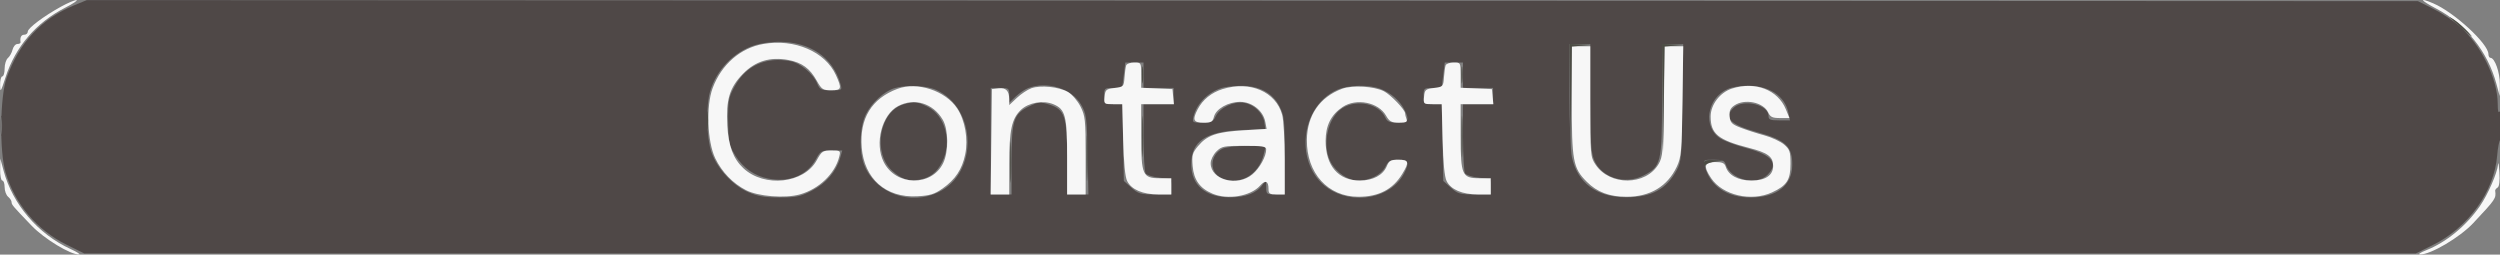 <?xml version="1.0" encoding="UTF-8"?>
<svg xmlns="http://www.w3.org/2000/svg" width="1080" height="110" viewBox="0 0 1080 110" version="1.1">
  <rect x="0" y="0" width="1080" height="110" fill="#808080" stroke="none"/>
  <path d="M 31.976 2.319 C 17.881 8.122, 8.335 18.381, 2.887 33.580 C -0.017 41.682, -0.300 65.383, 2.398 74.500 C 6.419 88.089, 15.991 99.415, 28.805 105.748 L 36.396 109.500 540 109.500 L 1043.604 109.500 1051.083 105.804 C 1066.344 98.261, 1077.534 82.671, 1078.774 67.223 C 1079.051 63.771, 1079.666 60.707, 1080.139 60.414 C 1080.613 60.121, 1080.993 56.871, 1080.985 53.191 C 1080.974 48.502, 1080.679 46.949, 1080 48 C 1079.297 49.088, 1079.026 48.223, 1079.015 44.855 C 1078.979 33.954, 1071.717 19.228, 1062.411 11.188 C 1059.710 8.854, 1054.584 5.494, 1051.021 3.722 L 1044.542 0.500 541.021 0.272 L 37.500 0.044 31.976 2.319 M 326.173 19.484 C 317.143 22.302, 309.521 30.144, 306.776 39.441 C 304.919 45.729, 305.212 59.614, 307.330 65.720 C 309.769 72.750, 316.551 80.128, 323.221 83.007 C 327.297 84.767, 330.384 85.288, 336.766 85.293 C 343.933 85.299, 345.790 84.913, 350.727 82.387 C 356.755 79.305, 361.279 74.066, 362.935 68.250 L 363.860 65 359.180 65.003 C 354.806 65.005, 354.369 65.248, 352.500 68.722 C 348.394 76.352, 339.513 79.454, 329.832 76.640 C 324.067 74.964, 319.565 71.064, 316.394 65 C 315.003 62.340, 314.556 59.219, 314.532 52 C 314.503 43.294, 314.749 42.050, 317.486 37.108 C 322.389 28.255, 330.929 24.451, 341.465 26.427 C 345.732 27.228, 351.269 31.822, 352.998 35.995 C 354.137 38.746, 354.649 39, 359.052 39 C 363.846 39, 363.858 38.992, 363.055 36.192 C 359.745 24.649, 349.700 17.903, 336.068 18.067 C 333.006 18.104, 328.553 18.741, 326.173 19.484 M 678 40.951 C 678 53.024, 678.482 65.151, 679.072 67.900 C 681.465 79.056, 689.801 85.222, 702.492 85.222 C 713.488 85.222, 719.885 81.791, 724.347 73.500 C 726.360 69.759, 726.520 67.864, 726.812 44.250 L 727.125 19 722.562 19 L 718 19 717.998 42.750 C 717.997 70.318, 717.614 71.898, 710 75.814 C 701.874 79.994, 691.713 76.739, 688.601 68.961 C 687.296 65.698, 687 60.717, 687 41.980 L 687 19 682.500 19 L 678 19 678 40.951 M 485.457 32.500 L 484.770 38 480.885 38 C 477.112 38, 477 38.101, 477 41.500 C 477 44.907, 477.105 45, 480.933 45 L 484.865 45 485.183 61.584 L 485.500 78.169 488.766 81.084 C 491.713 83.715, 492.714 84, 499.016 84 L 506 84 506 80.627 C 506 77.301, 505.929 77.248, 500.893 76.764 C 498.085 76.494, 495.392 75.649, 494.909 74.887 C 494.426 74.124, 494.024 67.088, 494.015 59.250 L 494 45 500.500 45 L 507 45 507 41.500 L 507 38 500.500 38 L 494 38 494 32.500 L 494 27 490.072 27 L 486.144 27 485.457 32.500 M 623.457 32.500 L 622.770 38 618.885 38 C 615.112 38, 615 38.101, 615 41.500 C 615 44.907, 615.105 45, 618.933 45 L 622.865 45 623.183 61.584 L 623.500 78.169 626.766 81.084 C 629.713 83.715, 630.714 84, 637.016 84 L 644 84 644 80.627 C 644 77.301, 643.929 77.248, 638.893 76.764 C 636.085 76.494, 633.392 75.649, 632.909 74.887 C 632.426 74.124, 632.024 67.088, 632.015 59.250 L 632 45 638.500 45 L 645 45 645 41.500 L 645 38 638.500 38 L 632 38 632 32.500 L 632 27 628.072 27 L 624.144 27 623.457 32.500 M 386.500 38.061 C 381.979 39.388, 376.443 44.453, 374.002 49.497 C 371.288 55.102, 371.029 65.740, 373.465 71.571 C 378.494 83.609, 393.295 88.908, 405.453 83.023 C 422.622 74.711, 422.021 46.874, 404.500 38.871 C 400.232 36.921, 391.691 36.537, 386.500 38.061 M 444 38.121 C 442.625 38.667, 440.262 40.298, 438.750 41.744 L 436 44.374 436 41.187 C 436 38.135, 435.830 38, 432 38 L 428 38 428 61 L 428 84 432.500 84 L 437 84 437 69.401 C 437 51.942, 437.888 49.201, 444.600 45.952 C 448.631 44, 449.383 43.931, 453.257 45.157 C 460.008 47.294, 460.997 50.307, 460.998 68.750 L 461 84 465.599 84 L 470.198 84 469.845 66.750 C 469.516 50.659, 469.328 49.214, 467.062 45.250 C 463.050 38.234, 452.172 34.871, 444 38.121 M 527.914 37.956 C 521.934 39.768, 516.957 44.748, 515.627 50.250 C 514.977 52.939, 515.062 53, 519.426 53 C 523.314 53, 524.059 52.645, 525.195 50.250 C 527.007 46.431, 533.087 43.606, 537.652 44.463 C 541.891 45.258, 545.618 48.946, 546.202 52.922 L 546.622 55.787 536.561 56.174 C 520.855 56.778, 514.615 60.994, 514.615 71 C 514.615 80.010, 520.775 85.250, 531.364 85.250 C 538.187 85.250, 542.890 83.423, 545.439 79.783 C 546.992 77.567, 547 77.572, 547 80.777 C 547 83.870, 547.161 84, 551 84 L 555 84 555 67.212 C 555 51.791, 554.817 50.060, 552.750 45.962 C 549.794 40.100, 543.889 36.964, 536.038 37.086 C 532.992 37.133, 529.336 37.525, 527.914 37.956 M 577.500 38.871 C 561.510 46.174, 559.146 71.196, 573.500 81.199 C 584.489 88.856, 600.958 85.718, 606.551 74.901 C 608.990 70.186, 608.482 69, 604.026 69 C 600.599 69, 599.832 69.424, 598.459 72.079 C 596.668 75.543, 591.780 78, 586.680 78 C 582.398 78, 577.247 74.523, 574.852 70.016 C 570.887 62.555, 573.636 50.418, 580.165 46.561 C 586.575 42.775, 595.803 44.924, 598.487 50.828 C 599.276 52.563, 600.332 53, 603.737 53 C 608.480 53, 609.031 51.882, 606.595 47.200 C 604.650 43.463, 601.145 40.377, 596.768 38.548 C 591.743 36.448, 582.464 36.603, 577.500 38.871 M 746.415 38.421 C 737.280 42.399, 735.467 55.036, 743.335 59.898 C 745.100 60.989, 750.133 62.842, 754.522 64.016 C 765.653 66.995, 768.482 70.609, 763.545 75.545 C 758.683 80.408, 747.591 77.589, 745.486 70.956 C 744.990 69.393, 743.953 69, 740.324 69 C 735.871 69, 735.796 69.053, 736.470 71.750 C 738.614 80.340, 746.112 85.410, 756.529 85.312 C 767.585 85.208, 774.119 80.097, 774.250 71.449 C 774.373 63.259, 771.483 60.527, 759.056 57.083 C 747.301 53.825, 744.368 50.692, 749.080 46.428 C 753.239 42.664, 764 45.257, 764 50.023 C 764 51.707, 764.685 52, 768.625 52 L 773.250 52 772.633 48.916 C 771.135 41.425, 764.414 36.967, 754.730 37.039 C 751.853 37.061, 748.112 37.683, 746.415 38.421 M 390.333 45.097 C 379.797 48.148, 376.814 66.240, 385.579 73.935 C 389.614 77.478, 392.742 78.459, 397.291 77.605 C 401.855 76.749, 404.694 74.521, 407.013 69.974 C 411.412 61.351, 408.323 49.787, 400.624 46.060 C 395.985 43.815, 395.062 43.728, 390.333 45.097 M 0.328 54.500 C 0.333 58.350, 0.513 59.802, 0.730 57.728 C 0.946 55.653, 0.943 52.503, 0.722 50.728 C 0.501 48.952, 0.324 50.650, 0.328 54.500 M 528.020 64.284 C 522.588 67.033, 522.338 74.466, 527.597 76.862 C 535.465 80.447, 543.949 75.594, 546.043 66.309 L 546.789 63 538.645 63.015 C 534.127 63.023, 529.396 63.588, 528.020 64.284" stroke="none" fill="#4f4847" fill-rule="evenodd"></path>
  <path d="M 26.397 2.850 C 18.838 7.019, 12 12.157, 12 13.670 C 12 14.401, 11.325 15, 10.500 15 C 9.147 15, 8.556 16.187, 8.882 18.250 C 8.947 18.663, 8.334 19, 7.519 19 C 6.705 19, 5.760 20.107, 5.421 21.459 C 5.081 22.811, 4.173 24.442, 3.402 25.081 C 2.631 25.721, 2 27.765, 2 29.622 C 2 31.480, 1.550 33, 1 33 C 0.450 33, 0.020 34.688, 0.045 36.750 C 0.085 40.159, 0.299 39.855, 2.388 33.406 C 6.693 20.117, 15.562 9.780, 28.230 3.285 C 31.678 1.517, 33.825 0.063, 33 0.053 C 32.175 0.044, 29.204 1.303, 26.397 2.850 M 1052.500 3.741 C 1065.251 10.451, 1074.690 22.263, 1078.443 36.206 L 1079.868 41.500 1079.934 36.404 C 1079.999 31.398, 1077.750 25, 1075.927 25 C 1075.417 25, 1075 24.277, 1075 23.393 C 1075 18.907, 1060.186 5.279, 1051.128 1.432 C 1044.716 -1.291, 1045.526 0.072, 1052.500 3.741 M 329.723 19.002 C 319.854 20.737, 311.727 27.808, 307.887 38 C 304.970 45.742, 305.534 61.224, 308.994 68.395 C 311.856 74.325, 316.606 79.245, 322.277 82.151 C 327.581 84.870, 339.134 85.782, 345.543 83.988 C 353.772 81.684, 360.707 75.055, 362.530 67.750 C 363.194 65.091, 363.083 65, 359.183 65 C 355.469 65, 354.966 65.337, 352.825 69.250 C 347.338 79.280, 330.219 81.147, 321.166 72.702 C 316.778 68.609, 314.685 63.061, 314.201 54.236 C 313.587 43.048, 315.152 37.861, 320.934 31.919 C 326.311 26.394, 332.693 24.443, 340.569 25.914 C 346.409 27.005, 349.847 29.509, 352.825 34.839 C 354.937 38.619, 355.509 39, 359.075 39 C 363.569 39, 363.781 38.317, 361.114 32.444 C 356.512 22.313, 343.232 16.626, 329.723 19.002 M 679 43.134 C 679 69.616, 679.543 72.584, 685.480 78.520 C 689.985 83.025, 695.245 85, 702.740 85 C 712.871 85, 720.381 80.489, 724.380 72 C 726.319 67.885, 726.528 65.470, 726.829 43.750 L 727.159 20 723.145 20 L 719.131 20 718.815 43.750 C 718.528 65.373, 718.321 67.803, 716.500 70.887 C 710.965 80.260, 695.469 80.382, 689.270 71.102 C 687.068 67.807, 687 66.985, 687 43.852 L 687 20 683 20 L 679 20 679 43.134 M 486.504 28.250 C 486.265 28.938, 485.942 31.300, 485.785 33.500 C 485.510 37.356, 485.356 37.518, 481.500 38 C 477.841 38.457, 477.473 38.777, 477.187 41.750 C 476.881 44.924, 476.966 45, 480.847 45 L 484.821 45 485.204 60.250 C 485.457 70.310, 486.045 76.419, 486.932 78.202 C 488.763 81.879, 493.689 84, 500.401 84 L 506 84 506 80.500 L 506 77 501.057 77 C 493.603 77, 493 75.636, 493 58.777 L 493 45 500.063 45 L 507.127 45 506.813 41.750 L 506.500 38.500 499.750 38.204 L 493 37.909 493 32.454 C 493 27.048, 492.973 27, 489.969 27 C 488.301 27, 486.742 27.563, 486.504 28.250 M 624.504 28.250 C 624.265 28.938, 623.942 31.300, 623.785 33.500 C 623.510 37.356, 623.356 37.518, 619.500 38 C 615.841 38.457, 615.473 38.777, 615.187 41.750 C 614.881 44.924, 614.966 45, 618.847 45 L 622.821 45 623.204 60.250 C 623.457 70.310, 624.045 76.419, 624.932 78.202 C 626.763 81.879, 631.689 84, 638.401 84 L 644 84 644 80.500 L 644 77 639.057 77 C 631.603 77, 631 75.636, 631 58.777 L 631 45 638.063 45 L 645.127 45 644.813 41.750 L 644.500 38.500 637.750 38.204 L 631 37.909 631 32.454 C 631 27.048, 630.973 27, 627.969 27 C 626.301 27, 624.742 27.563, 624.504 28.250 M 387.759 38.363 C 376.548 42.544, 371.260 51.189, 372.264 63.698 C 373.352 77.253, 382.709 85.495, 396.207 84.790 C 401.714 84.502, 403.679 83.902, 407.192 81.433 C 412.705 77.558, 415.617 73.161, 416.962 66.682 C 418.328 60.105, 416.912 51.977, 413.505 46.829 C 408.451 39.192, 396.275 35.188, 387.759 38.363 M 445.500 38.145 C 443.850 38.750, 441.038 40.629, 439.250 42.319 L 436 45.392 435.985 42.946 C 435.961 39.219, 434.600 37.804, 431.391 38.170 L 428.500 38.500 428.231 61.250 L 427.962 84 431.981 84 L 436 84 436 70.866 C 436 56.128, 437.040 51.294, 441.032 47.470 C 444.338 44.302, 450.642 43.195, 455.028 45.012 C 460.253 47.176, 461 50.045, 461 67.950 L 461 84 465 84 L 469 84 469 67.212 C 469 51.784, 468.818 50.064, 466.750 45.985 C 465.510 43.539, 463.084 40.734, 461.347 39.737 C 457.420 37.485, 449.474 36.687, 445.500 38.145 M 528.143 38.493 C 523.344 39.990, 519.560 43.059, 517.405 47.200 C 515.021 51.781, 515.544 53, 519.892 53 C 523.221 53, 523.875 52.635, 524.418 50.469 C 525.285 47.016, 530.550 44.008, 535.734 44.004 C 540.852 43.999, 545.684 47.821, 546.596 52.593 L 547.187 55.686 537.173 56.297 C 525.603 57.001, 521.510 58.417, 517.596 63.068 C 515.110 66.023, 514.837 67.018, 515.226 71.711 C 515.721 77.678, 518.323 81.330, 523.718 83.629 C 530.348 86.454, 540.260 84.791, 544.384 80.162 C 546.619 77.653, 548 78.187, 548 81.559 C 548 83.682, 548.456 84, 551.500 84 L 555 84 554.994 68.750 C 554.991 60.362, 554.495 51.721, 553.891 49.547 C 551.124 39.578, 539.988 34.798, 528.143 38.493 M 579.748 38.366 C 570.127 41.955, 564.689 49.865, 564.576 60.437 C 564.422 74.795, 573.663 85, 586.819 85 C 595.589 85, 601.670 81.843, 605.745 75.174 C 608.918 69.981, 608.660 69, 604.121 69 C 600.813 69, 600.072 69.413, 599.079 71.809 C 597.478 75.673, 593.113 78, 587.464 78 C 578.177 78, 572.668 71.626, 572.667 60.878 C 572.667 54.249, 574.981 49.603, 579.952 46.253 C 585.886 42.255, 595.463 44.137, 598.773 49.952 C 600.226 52.507, 601.111 52.988, 604.357 52.994 C 607.465 52.999, 608.096 52.693, 607.607 51.418 C 607.273 50.548, 607 49.439, 607 48.953 C 607 47.409, 600.812 40.954, 597.877 39.436 C 593.680 37.266, 584.197 36.706, 579.748 38.366 M 748.219 38.256 C 743.062 39.908, 739 45.220, 739 50.312 C 739 57.828, 742.224 60.473, 755.544 63.886 C 763.725 65.981, 766 67.680, 766 71.691 C 766 75.743, 762.649 78, 756.635 78 C 750.873 78, 746.686 75.736, 745.492 71.974 C 745.008 70.450, 743.970 70, 740.933 70 C 736.214 70, 735.764 71.878, 739.250 77.028 C 744.217 84.364, 756.554 87.227, 765.500 83.119 C 771.904 80.179, 773.500 77.722, 773.500 70.808 C 773.500 65.505, 773.184 64.555, 770.715 62.431 C 769.183 61.113, 765.358 59.337, 762.215 58.482 C 759.072 57.628, 754.475 56.145, 752 55.187 C 748.144 53.695, 747.456 52.998, 747.194 50.319 C 746.965 47.983, 747.464 46.788, 749.166 45.596 C 753.643 42.460, 761.831 44.139, 763.868 48.610 C 764.754 50.555, 765.708 51, 768.992 51 L 773.027 51 771.498 47.250 C 768.054 38.805, 758.285 35.030, 748.219 38.256 M 387.984 45.824 C 380.956 49.503, 377.735 61.986, 381.752 69.980 C 387.027 80.481, 402.584 80.718, 407.494 70.372 C 409.853 65.401, 409.752 55.973, 407.296 51.767 C 403.111 44.602, 395.055 42.122, 387.984 45.824 M 525.455 65.455 C 524.105 66.805, 523 69.075, 523 70.500 C 523 77.739, 534.521 80.799, 541.059 75.297 C 544.203 72.651, 547 67.583, 547 64.532 C 547 63.263, 545.362 63, 537.455 63 C 528.653 63, 527.718 63.191, 525.455 65.455 M 0.066 73.250 C 0.030 75.862, 0.450 78, 1 78 C 1.550 78, 2 79.295, 2 80.878 C 2 82.460, 2.675 84.315, 3.500 85 C 4.325 85.685, 5 86.715, 5 87.289 C 5 88.440, 5.337 88.836, 13.698 97.540 C 19.133 103.199, 30.538 110.102, 34.187 109.942 C 34.909 109.911, 33.250 108.850, 30.500 107.586 C 16.395 101.100, 5.473 88.332, 1.542 73.735 L 0.132 68.500 0.066 73.250 M 1079.165 71 C 1078.850 74.705, 1074.838 83.921, 1071.306 89.055 C 1065.458 97.555, 1056.705 104.740, 1048.092 108.110 C 1045.567 109.098, 1044.400 109.918, 1045.500 109.931 C 1050.051 109.988, 1062.677 102.528, 1068.444 96.377 C 1078.197 85.973, 1078.365 85.724, 1077.915 82.362 C 1077.868 82.011, 1078.342 81.407, 1078.969 81.019 C 1079.686 80.576, 1079.974 78.123, 1079.744 74.407 C 1079.543 71.158, 1079.282 69.625, 1079.165 71" stroke="none" fill="#f7f7f7" fill-rule="evenodd"></path>
  <path d="M 1058.500 7.684 C 1059.050 8.238, 1061.750 10.660, 1064.500 13.066 C 1068.194 16.299, 1068.716 16.576, 1066.500 14.129 C 1064.850 12.308, 1062.150 9.886, 1060.500 8.747 C 1058.850 7.608, 1057.950 7.130, 1058.500 7.684 M 678.230 42.250 L 678.461 65.500 678.749 42.807 L 679.037 20.113 683.269 19.731 L 687.500 19.349 682.750 19.175 L 678 19 678.230 42.250 M 718.230 42.250 L 718.461 65.500 718.749 42.807 L 719.037 20.113 723.269 19.731 L 727.500 19.349 722.750 19.175 L 718 19 718.230 42.250 M 493.310 32.500 C 493.315 35.800, 493.502 37.029, 493.725 35.232 C 493.947 33.435, 493.943 30.735, 493.715 29.232 C 493.486 27.729, 493.304 29.200, 493.310 32.500 M 631.310 32.500 C 631.315 35.800, 631.502 37.029, 631.725 35.232 C 631.947 33.435, 631.943 30.735, 631.715 29.232 C 631.486 27.729, 631.304 29.200, 631.310 32.500 M 493.397 59 C 493.397 66.975, 493.553 70.237, 493.743 66.250 C 493.932 62.263, 493.932 55.737, 493.743 51.750 C 493.553 47.763, 493.397 51.025, 493.397 59 M 631.397 59 C 631.397 66.975, 631.553 70.237, 631.743 66.250 C 631.932 62.263, 631.932 55.737, 631.743 51.750 C 631.553 47.763, 631.397 51.025, 631.397 59 M 305.320 52 C 305.320 55.575, 305.502 57.038, 305.723 55.250 C 305.945 53.462, 305.945 50.538, 305.723 48.750 C 305.502 46.962, 305.320 48.425, 305.320 52 M 469.405 68.500 C 469.406 77.300, 469.559 80.766, 469.745 76.203 C 469.930 71.639, 469.929 64.439, 469.742 60.203 C 469.555 55.966, 469.404 59.700, 469.405 68.500 M 436.397 70 C 436.397 77.975, 436.553 81.237, 436.743 77.250 C 436.932 73.263, 436.932 66.737, 436.743 62.750 C 436.553 58.763, 436.397 62.025, 436.397 70 M 736.015 70.750 C 736.025 71.907, 736.284 72.102, 736.778 71.324 C 737.190 70.678, 739.320 69.966, 741.513 69.743 C 745.462 69.340, 745.455 69.335, 740.750 69.168 C 736.824 69.029, 736.003 69.303, 736.015 70.750" stroke="none" fill="#4c4c44" fill-rule="evenodd"></path>
</svg>
